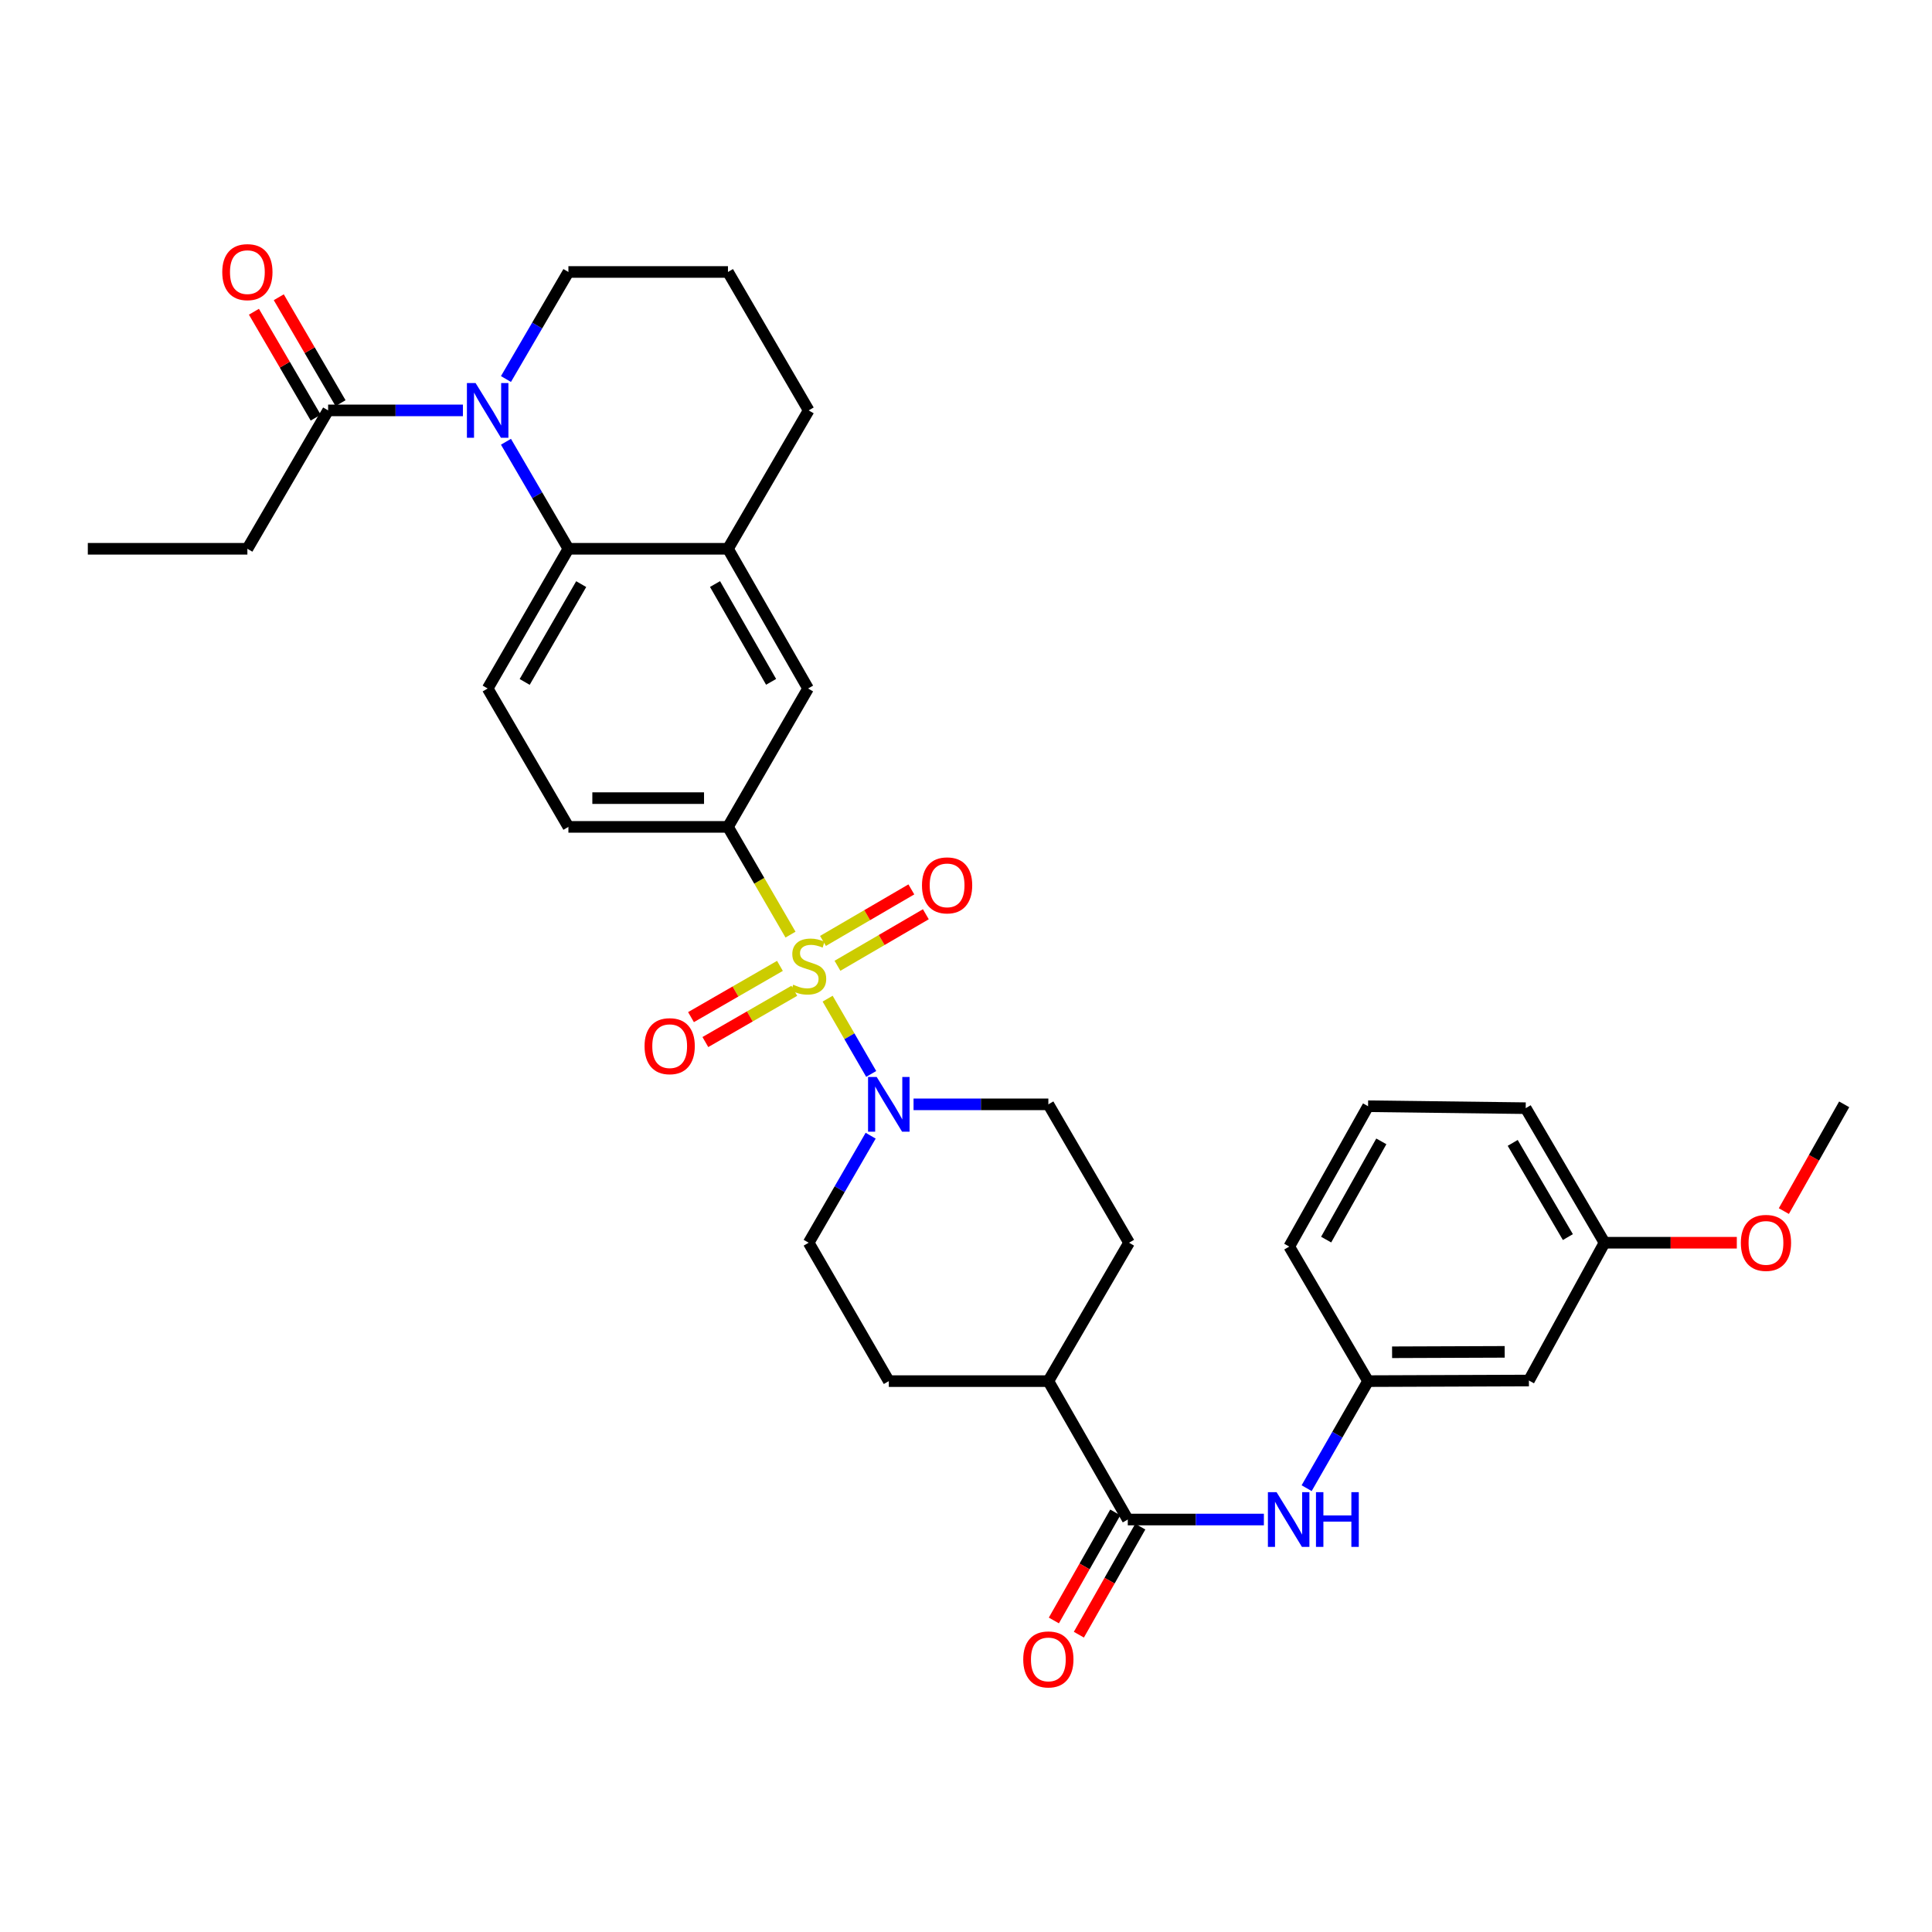 <?xml version='1.0' encoding='iso-8859-1'?>
<svg version='1.1' baseProfile='full'
              xmlns='http://www.w3.org/2000/svg'
                      xmlns:rdkit='http://www.rdkit.org/xml'
                      xmlns:xlink='http://www.w3.org/1999/xlink'
                  xml:space='preserve'
width='1000px' height='1000px' viewBox='0 0 1000 1000'>
<!-- END OF HEADER -->
<rect style='opacity:1.0;fill:#FFFFFF;stroke:none' width='1000' height='1000' x='0' y='0'> </rect>
<path class='bond-1' d='M 428.381,516.907 L 439.657,536.386' style='fill:none;fill-rule:evenodd;stroke:#CCCC00;stroke-width:6px;stroke-linecap:butt;stroke-linejoin:miter;stroke-opacity:1' />
<path class='bond-1' d='M 439.657,536.386 L 450.933,555.864' style='fill:none;fill-rule:evenodd;stroke:#0000FF;stroke-width:6px;stroke-linecap:butt;stroke-linejoin:miter;stroke-opacity:1' />
<path class='bond-3' d='M 409.165,483.757 L 392.98,455.876' style='fill:none;fill-rule:evenodd;stroke:#CCCC00;stroke-width:6px;stroke-linecap:butt;stroke-linejoin:miter;stroke-opacity:1' />
<path class='bond-3' d='M 392.98,455.876 L 376.795,427.996' style='fill:none;fill-rule:evenodd;stroke:#000000;stroke-width:6px;stroke-linecap:butt;stroke-linejoin:miter;stroke-opacity:1' />
<path class='bond-9' d='M 403.696,499.937 L 380.679,513.201' style='fill:none;fill-rule:evenodd;stroke:#CCCC00;stroke-width:6px;stroke-linecap:butt;stroke-linejoin:miter;stroke-opacity:1' />
<path class='bond-9' d='M 380.679,513.201 L 357.661,526.465' style='fill:none;fill-rule:evenodd;stroke:#FF0000;stroke-width:6px;stroke-linecap:butt;stroke-linejoin:miter;stroke-opacity:1' />
<path class='bond-9' d='M 411.129,512.835 L 388.112,526.1' style='fill:none;fill-rule:evenodd;stroke:#CCCC00;stroke-width:6px;stroke-linecap:butt;stroke-linejoin:miter;stroke-opacity:1' />
<path class='bond-9' d='M 388.112,526.1 L 365.095,539.364' style='fill:none;fill-rule:evenodd;stroke:#FF0000;stroke-width:6px;stroke-linecap:butt;stroke-linejoin:miter;stroke-opacity:1' />
<path class='bond-10' d='M 433.471,499.884 L 456.343,486.549' style='fill:none;fill-rule:evenodd;stroke:#CCCC00;stroke-width:6px;stroke-linecap:butt;stroke-linejoin:miter;stroke-opacity:1' />
<path class='bond-10' d='M 456.343,486.549 L 479.215,473.214' style='fill:none;fill-rule:evenodd;stroke:#FF0000;stroke-width:6px;stroke-linecap:butt;stroke-linejoin:miter;stroke-opacity:1' />
<path class='bond-10' d='M 425.973,487.024 L 448.845,473.688' style='fill:none;fill-rule:evenodd;stroke:#CCCC00;stroke-width:6px;stroke-linecap:butt;stroke-linejoin:miter;stroke-opacity:1' />
<path class='bond-10' d='M 448.845,473.688 L 471.716,460.353' style='fill:none;fill-rule:evenodd;stroke:#FF0000;stroke-width:6px;stroke-linecap:butt;stroke-linejoin:miter;stroke-opacity:1' />
<path class='bond-0' d='M 261.886,228.651 L 278.046,256.349' style='fill:none;fill-rule:evenodd;stroke:#0000FF;stroke-width:6px;stroke-linecap:butt;stroke-linejoin:miter;stroke-opacity:1' />
<path class='bond-0' d='M 278.046,256.349 L 294.206,284.048' style='fill:none;fill-rule:evenodd;stroke:#000000;stroke-width:6px;stroke-linecap:butt;stroke-linejoin:miter;stroke-opacity:1' />
<path class='bond-5' d='M 239.61,212.417 L 204.722,212.417' style='fill:none;fill-rule:evenodd;stroke:#0000FF;stroke-width:6px;stroke-linecap:butt;stroke-linejoin:miter;stroke-opacity:1' />
<path class='bond-5' d='M 204.722,212.417 L 169.834,212.417' style='fill:none;fill-rule:evenodd;stroke:#000000;stroke-width:6px;stroke-linecap:butt;stroke-linejoin:miter;stroke-opacity:1' />
<path class='bond-22' d='M 261.884,196.184 L 278.045,168.477' style='fill:none;fill-rule:evenodd;stroke:#0000FF;stroke-width:6px;stroke-linecap:butt;stroke-linejoin:miter;stroke-opacity:1' />
<path class='bond-22' d='M 278.045,168.477 L 294.206,140.77' style='fill:none;fill-rule:evenodd;stroke:#000000;stroke-width:6px;stroke-linecap:butt;stroke-linejoin:miter;stroke-opacity:1' />
<path class='bond-14' d='M 450.648,587.834 L 434.608,615.534' style='fill:none;fill-rule:evenodd;stroke:#0000FF;stroke-width:6px;stroke-linecap:butt;stroke-linejoin:miter;stroke-opacity:1' />
<path class='bond-14' d='M 434.608,615.534 L 418.569,643.235' style='fill:none;fill-rule:evenodd;stroke:#000000;stroke-width:6px;stroke-linecap:butt;stroke-linejoin:miter;stroke-opacity:1' />
<path class='bond-15' d='M 472.85,571.604 L 507.738,571.604' style='fill:none;fill-rule:evenodd;stroke:#0000FF;stroke-width:6px;stroke-linecap:butt;stroke-linejoin:miter;stroke-opacity:1' />
<path class='bond-15' d='M 507.738,571.604 L 542.626,571.604' style='fill:none;fill-rule:evenodd;stroke:#000000;stroke-width:6px;stroke-linecap:butt;stroke-linejoin:miter;stroke-opacity:1' />
<path class='bond-2' d='M 294.206,284.048 L 252.415,356.365' style='fill:none;fill-rule:evenodd;stroke:#000000;stroke-width:6px;stroke-linecap:butt;stroke-linejoin:miter;stroke-opacity:1' />
<path class='bond-2' d='M 300.827,302.344 L 271.573,352.966' style='fill:none;fill-rule:evenodd;stroke:#000000;stroke-width:6px;stroke-linecap:butt;stroke-linejoin:miter;stroke-opacity:1' />
<path class='bond-33' d='M 294.206,284.048 L 376.795,284.048' style='fill:none;fill-rule:evenodd;stroke:#000000;stroke-width:6px;stroke-linecap:butt;stroke-linejoin:miter;stroke-opacity:1' />
<path class='bond-8' d='M 376.795,427.996 L 418.255,356.365' style='fill:none;fill-rule:evenodd;stroke:#000000;stroke-width:6px;stroke-linecap:butt;stroke-linejoin:miter;stroke-opacity:1' />
<path class='bond-13' d='M 376.795,427.996 L 294.206,427.996' style='fill:none;fill-rule:evenodd;stroke:#000000;stroke-width:6px;stroke-linecap:butt;stroke-linejoin:miter;stroke-opacity:1' />
<path class='bond-13' d='M 364.406,413.109 L 306.594,413.109' style='fill:none;fill-rule:evenodd;stroke:#000000;stroke-width:6px;stroke-linecap:butt;stroke-linejoin:miter;stroke-opacity:1' />
<path class='bond-4' d='M 583.739,786.504 L 542.626,714.866' style='fill:none;fill-rule:evenodd;stroke:#000000;stroke-width:6px;stroke-linecap:butt;stroke-linejoin:miter;stroke-opacity:1' />
<path class='bond-7' d='M 583.739,786.504 L 618.961,786.504' style='fill:none;fill-rule:evenodd;stroke:#000000;stroke-width:6px;stroke-linecap:butt;stroke-linejoin:miter;stroke-opacity:1' />
<path class='bond-7' d='M 618.961,786.504 L 654.184,786.504' style='fill:none;fill-rule:evenodd;stroke:#0000FF;stroke-width:6px;stroke-linecap:butt;stroke-linejoin:miter;stroke-opacity:1' />
<path class='bond-17' d='M 577.268,782.826 L 561.372,810.789' style='fill:none;fill-rule:evenodd;stroke:#000000;stroke-width:6px;stroke-linecap:butt;stroke-linejoin:miter;stroke-opacity:1' />
<path class='bond-17' d='M 561.372,810.789 L 545.477,838.751' style='fill:none;fill-rule:evenodd;stroke:#FF0000;stroke-width:6px;stroke-linecap:butt;stroke-linejoin:miter;stroke-opacity:1' />
<path class='bond-17' d='M 590.21,790.183 L 574.314,818.146' style='fill:none;fill-rule:evenodd;stroke:#000000;stroke-width:6px;stroke-linecap:butt;stroke-linejoin:miter;stroke-opacity:1' />
<path class='bond-17' d='M 574.314,818.146 L 558.419,846.108' style='fill:none;fill-rule:evenodd;stroke:#FF0000;stroke-width:6px;stroke-linecap:butt;stroke-linejoin:miter;stroke-opacity:1' />
<path class='bond-18' d='M 176.264,208.667 L 160.278,181.26' style='fill:none;fill-rule:evenodd;stroke:#000000;stroke-width:6px;stroke-linecap:butt;stroke-linejoin:miter;stroke-opacity:1' />
<path class='bond-18' d='M 160.278,181.26 L 144.292,153.854' style='fill:none;fill-rule:evenodd;stroke:#FF0000;stroke-width:6px;stroke-linecap:butt;stroke-linejoin:miter;stroke-opacity:1' />
<path class='bond-18' d='M 163.405,216.168 L 147.419,188.761' style='fill:none;fill-rule:evenodd;stroke:#000000;stroke-width:6px;stroke-linecap:butt;stroke-linejoin:miter;stroke-opacity:1' />
<path class='bond-18' d='M 147.419,188.761 L 131.433,161.354' style='fill:none;fill-rule:evenodd;stroke:#FF0000;stroke-width:6px;stroke-linecap:butt;stroke-linejoin:miter;stroke-opacity:1' />
<path class='bond-25' d='M 169.834,212.417 L 128.044,284.048' style='fill:none;fill-rule:evenodd;stroke:#000000;stroke-width:6px;stroke-linecap:butt;stroke-linejoin:miter;stroke-opacity:1' />
<path class='bond-6' d='M 376.795,284.048 L 418.255,356.365' style='fill:none;fill-rule:evenodd;stroke:#000000;stroke-width:6px;stroke-linecap:butt;stroke-linejoin:miter;stroke-opacity:1' />
<path class='bond-6' d='M 370.099,302.3 L 399.121,352.922' style='fill:none;fill-rule:evenodd;stroke:#000000;stroke-width:6px;stroke-linecap:butt;stroke-linejoin:miter;stroke-opacity:1' />
<path class='bond-24' d='M 376.795,284.048 L 418.569,212.417' style='fill:none;fill-rule:evenodd;stroke:#000000;stroke-width:6px;stroke-linecap:butt;stroke-linejoin:miter;stroke-opacity:1' />
<path class='bond-16' d='M 676.315,770.28 L 692.213,742.573' style='fill:none;fill-rule:evenodd;stroke:#0000FF;stroke-width:6px;stroke-linecap:butt;stroke-linejoin:miter;stroke-opacity:1' />
<path class='bond-16' d='M 692.213,742.573 L 708.11,714.866' style='fill:none;fill-rule:evenodd;stroke:#000000;stroke-width:6px;stroke-linecap:butt;stroke-linejoin:miter;stroke-opacity:1' />
<path class='bond-11' d='M 252.415,356.365 L 294.206,427.996' style='fill:none;fill-rule:evenodd;stroke:#000000;stroke-width:6px;stroke-linecap:butt;stroke-linejoin:miter;stroke-opacity:1' />
<path class='bond-12' d='M 542.626,714.866 L 584.4,643.235' style='fill:none;fill-rule:evenodd;stroke:#000000;stroke-width:6px;stroke-linecap:butt;stroke-linejoin:miter;stroke-opacity:1' />
<path class='bond-34' d='M 542.626,714.866 L 460.045,714.866' style='fill:none;fill-rule:evenodd;stroke:#000000;stroke-width:6px;stroke-linecap:butt;stroke-linejoin:miter;stroke-opacity:1' />
<path class='bond-20' d='M 418.569,643.235 L 460.045,714.866' style='fill:none;fill-rule:evenodd;stroke:#000000;stroke-width:6px;stroke-linecap:butt;stroke-linejoin:miter;stroke-opacity:1' />
<path class='bond-21' d='M 542.626,571.604 L 584.4,643.235' style='fill:none;fill-rule:evenodd;stroke:#000000;stroke-width:6px;stroke-linecap:butt;stroke-linejoin:miter;stroke-opacity:1' />
<path class='bond-19' d='M 708.11,714.866 L 791.361,714.559' style='fill:none;fill-rule:evenodd;stroke:#000000;stroke-width:6px;stroke-linecap:butt;stroke-linejoin:miter;stroke-opacity:1' />
<path class='bond-19' d='M 720.543,699.933 L 778.818,699.719' style='fill:none;fill-rule:evenodd;stroke:#000000;stroke-width:6px;stroke-linecap:butt;stroke-linejoin:miter;stroke-opacity:1' />
<path class='bond-29' d='M 708.11,714.866 L 667.312,645.228' style='fill:none;fill-rule:evenodd;stroke:#000000;stroke-width:6px;stroke-linecap:butt;stroke-linejoin:miter;stroke-opacity:1' />
<path class='bond-23' d='M 791.361,714.559 L 830.497,643.235' style='fill:none;fill-rule:evenodd;stroke:#000000;stroke-width:6px;stroke-linecap:butt;stroke-linejoin:miter;stroke-opacity:1' />
<path class='bond-35' d='M 294.206,140.77 L 376.795,140.77' style='fill:none;fill-rule:evenodd;stroke:#000000;stroke-width:6px;stroke-linecap:butt;stroke-linejoin:miter;stroke-opacity:1' />
<path class='bond-26' d='M 830.497,643.235 L 864.734,643.235' style='fill:none;fill-rule:evenodd;stroke:#000000;stroke-width:6px;stroke-linecap:butt;stroke-linejoin:miter;stroke-opacity:1' />
<path class='bond-26' d='M 864.734,643.235 L 898.972,643.235' style='fill:none;fill-rule:evenodd;stroke:#FF0000;stroke-width:6px;stroke-linecap:butt;stroke-linejoin:miter;stroke-opacity:1' />
<path class='bond-36' d='M 830.497,643.235 L 789.698,573.589' style='fill:none;fill-rule:evenodd;stroke:#000000;stroke-width:6px;stroke-linecap:butt;stroke-linejoin:miter;stroke-opacity:1' />
<path class='bond-36' d='M 811.532,640.313 L 782.973,591.561' style='fill:none;fill-rule:evenodd;stroke:#000000;stroke-width:6px;stroke-linecap:butt;stroke-linejoin:miter;stroke-opacity:1' />
<path class='bond-27' d='M 418.569,212.417 L 376.795,140.77' style='fill:none;fill-rule:evenodd;stroke:#000000;stroke-width:6px;stroke-linecap:butt;stroke-linejoin:miter;stroke-opacity:1' />
<path class='bond-32' d='M 128.044,284.048 L 45.455,284.048' style='fill:none;fill-rule:evenodd;stroke:#000000;stroke-width:6px;stroke-linecap:butt;stroke-linejoin:miter;stroke-opacity:1' />
<path class='bond-31' d='M 923.317,626.858 L 938.931,599.231' style='fill:none;fill-rule:evenodd;stroke:#FF0000;stroke-width:6px;stroke-linecap:butt;stroke-linejoin:miter;stroke-opacity:1' />
<path class='bond-31' d='M 938.931,599.231 L 954.545,571.604' style='fill:none;fill-rule:evenodd;stroke:#000000;stroke-width:6px;stroke-linecap:butt;stroke-linejoin:miter;stroke-opacity:1' />
<path class='bond-28' d='M 708.11,572.58 L 667.312,645.228' style='fill:none;fill-rule:evenodd;stroke:#000000;stroke-width:6px;stroke-linecap:butt;stroke-linejoin:miter;stroke-opacity:1' />
<path class='bond-28' d='M 714.97,590.767 L 686.412,641.62' style='fill:none;fill-rule:evenodd;stroke:#000000;stroke-width:6px;stroke-linecap:butt;stroke-linejoin:miter;stroke-opacity:1' />
<path class='bond-30' d='M 708.11,572.58 L 789.698,573.589' style='fill:none;fill-rule:evenodd;stroke:#000000;stroke-width:6px;stroke-linecap:butt;stroke-linejoin:miter;stroke-opacity:1' />
<path  class='atom-0' d='M 410.569 509.677
Q 410.889 509.797, 412.209 510.357
Q 413.529 510.917, 414.969 511.277
Q 416.449 511.597, 417.889 511.597
Q 420.569 511.597, 422.129 510.317
Q 423.689 508.997, 423.689 506.717
Q 423.689 505.157, 422.889 504.197
Q 422.129 503.237, 420.929 502.717
Q 419.729 502.197, 417.729 501.597
Q 415.209 500.837, 413.689 500.117
Q 412.209 499.397, 411.129 497.877
Q 410.089 496.357, 410.089 493.797
Q 410.089 490.237, 412.489 488.037
Q 414.929 485.837, 419.729 485.837
Q 423.009 485.837, 426.729 487.397
L 425.809 490.477
Q 422.409 489.077, 419.849 489.077
Q 417.089 489.077, 415.569 490.237
Q 414.049 491.357, 414.089 493.317
Q 414.089 494.837, 414.849 495.757
Q 415.649 496.677, 416.769 497.197
Q 417.929 497.717, 419.849 498.317
Q 422.409 499.117, 423.929 499.917
Q 425.449 500.717, 426.529 502.357
Q 427.649 503.957, 427.649 506.717
Q 427.649 510.637, 425.009 512.757
Q 422.409 514.837, 418.049 514.837
Q 415.529 514.837, 413.609 514.277
Q 411.729 513.757, 409.489 512.837
L 410.569 509.677
' fill='#CCCC00'/>
<path  class='atom-1' d='M 246.155 198.257
L 255.435 213.257
Q 256.355 214.737, 257.835 217.417
Q 259.315 220.097, 259.395 220.257
L 259.395 198.257
L 263.155 198.257
L 263.155 226.577
L 259.275 226.577
L 249.315 210.177
Q 248.155 208.257, 246.915 206.057
Q 245.715 203.857, 245.355 203.177
L 245.355 226.577
L 241.675 226.577
L 241.675 198.257
L 246.155 198.257
' fill='#0000FF'/>
<path  class='atom-2' d='M 453.785 557.444
L 463.065 572.444
Q 463.985 573.924, 465.465 576.604
Q 466.945 579.284, 467.025 579.444
L 467.025 557.444
L 470.785 557.444
L 470.785 585.764
L 466.905 585.764
L 456.945 569.364
Q 455.785 567.444, 454.545 565.244
Q 453.345 563.044, 452.985 562.364
L 452.985 585.764
L 449.305 585.764
L 449.305 557.444
L 453.785 557.444
' fill='#0000FF'/>
<path  class='atom-8' d='M 660.746 772.344
L 670.026 787.344
Q 670.946 788.824, 672.426 791.504
Q 673.906 794.184, 673.986 794.344
L 673.986 772.344
L 677.746 772.344
L 677.746 800.664
L 673.866 800.664
L 663.906 784.264
Q 662.746 782.344, 661.506 780.144
Q 660.306 777.944, 659.946 777.264
L 659.946 800.664
L 656.266 800.664
L 656.266 772.344
L 660.746 772.344
' fill='#0000FF'/>
<path  class='atom-8' d='M 681.146 772.344
L 684.986 772.344
L 684.986 784.384
L 699.466 784.384
L 699.466 772.344
L 703.306 772.344
L 703.306 800.664
L 699.466 800.664
L 699.466 787.584
L 684.986 787.584
L 684.986 800.664
L 681.146 800.664
L 681.146 772.344
' fill='#0000FF'/>
<path  class='atom-10' d='M 333.624 541.497
Q 333.624 534.697, 336.984 530.897
Q 340.344 527.097, 346.624 527.097
Q 352.904 527.097, 356.264 530.897
Q 359.624 534.697, 359.624 541.497
Q 359.624 548.377, 356.224 552.297
Q 352.824 556.177, 346.624 556.177
Q 340.384 556.177, 336.984 552.297
Q 333.624 548.417, 333.624 541.497
M 346.624 552.977
Q 350.944 552.977, 353.264 550.097
Q 355.624 547.177, 355.624 541.497
Q 355.624 535.937, 353.264 533.137
Q 350.944 530.297, 346.624 530.297
Q 342.304 530.297, 339.944 533.097
Q 337.624 535.897, 337.624 541.497
Q 337.624 547.217, 339.944 550.097
Q 342.304 552.977, 346.624 552.977
' fill='#FF0000'/>
<path  class='atom-11' d='M 477.216 458.263
Q 477.216 451.463, 480.576 447.663
Q 483.936 443.863, 490.216 443.863
Q 496.496 443.863, 499.856 447.663
Q 503.216 451.463, 503.216 458.263
Q 503.216 465.143, 499.816 469.063
Q 496.416 472.943, 490.216 472.943
Q 483.976 472.943, 480.576 469.063
Q 477.216 465.183, 477.216 458.263
M 490.216 469.743
Q 494.536 469.743, 496.856 466.863
Q 499.216 463.943, 499.216 458.263
Q 499.216 452.703, 496.856 449.903
Q 494.536 447.063, 490.216 447.063
Q 485.896 447.063, 483.536 449.863
Q 481.216 452.663, 481.216 458.263
Q 481.216 463.983, 483.536 466.863
Q 485.896 469.743, 490.216 469.743
' fill='#FF0000'/>
<path  class='atom-18' d='M 529.626 858.91
Q 529.626 852.11, 532.986 848.31
Q 536.346 844.51, 542.626 844.51
Q 548.906 844.51, 552.266 848.31
Q 555.626 852.11, 555.626 858.91
Q 555.626 865.79, 552.226 869.71
Q 548.826 873.59, 542.626 873.59
Q 536.386 873.59, 532.986 869.71
Q 529.626 865.83, 529.626 858.91
M 542.626 870.39
Q 546.946 870.39, 549.266 867.51
Q 551.626 864.59, 551.626 858.91
Q 551.626 853.35, 549.266 850.55
Q 546.946 847.71, 542.626 847.71
Q 538.306 847.71, 535.946 850.51
Q 533.626 853.31, 533.626 858.91
Q 533.626 864.63, 535.946 867.51
Q 538.306 870.39, 542.626 870.39
' fill='#FF0000'/>
<path  class='atom-19' d='M 115.044 140.85
Q 115.044 134.05, 118.404 130.25
Q 121.764 126.45, 128.044 126.45
Q 134.324 126.45, 137.684 130.25
Q 141.044 134.05, 141.044 140.85
Q 141.044 147.73, 137.644 151.65
Q 134.244 155.53, 128.044 155.53
Q 121.804 155.53, 118.404 151.65
Q 115.044 147.77, 115.044 140.85
M 128.044 152.33
Q 132.364 152.33, 134.684 149.45
Q 137.044 146.53, 137.044 140.85
Q 137.044 135.29, 134.684 132.49
Q 132.364 129.65, 128.044 129.65
Q 123.724 129.65, 121.364 132.45
Q 119.044 135.25, 119.044 140.85
Q 119.044 146.57, 121.364 149.45
Q 123.724 152.33, 128.044 152.33
' fill='#FF0000'/>
<path  class='atom-27' d='M 901.061 643.315
Q 901.061 636.515, 904.421 632.715
Q 907.781 628.915, 914.061 628.915
Q 920.341 628.915, 923.701 632.715
Q 927.061 636.515, 927.061 643.315
Q 927.061 650.195, 923.661 654.115
Q 920.261 657.995, 914.061 657.995
Q 907.821 657.995, 904.421 654.115
Q 901.061 650.235, 901.061 643.315
M 914.061 654.795
Q 918.381 654.795, 920.701 651.915
Q 923.061 648.995, 923.061 643.315
Q 923.061 637.755, 920.701 634.955
Q 918.381 632.115, 914.061 632.115
Q 909.741 632.115, 907.381 634.915
Q 905.061 637.715, 905.061 643.315
Q 905.061 649.035, 907.381 651.915
Q 909.741 654.795, 914.061 654.795
' fill='#FF0000'/>
</svg>
